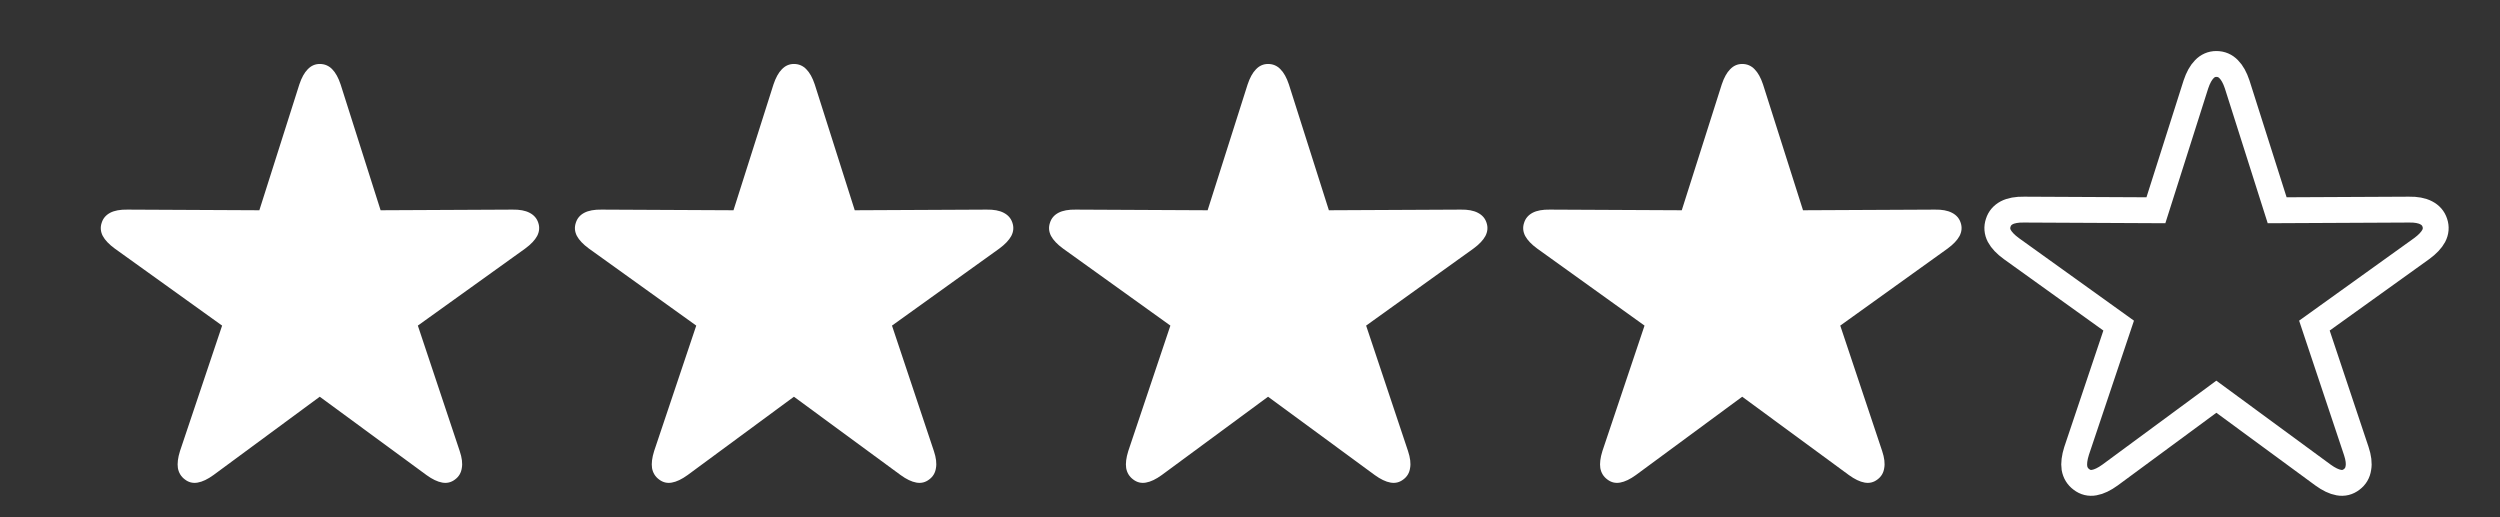 <svg xmlns="http://www.w3.org/2000/svg" width="58" height="12" viewBox="0 0 58 12" fill="none">
  <rect x="0" y="0" width="58" height="12" fill="#333333" stroke="none"/>
  <!-- 4 filled white stars -->
  <path d="M4.289 11.123C4.201 11.058 4.147 10.97 4.127 10.859C4.111 10.752 4.127 10.62 4.176 10.464L5.153 7.554L2.663 5.767C2.529 5.669 2.436 5.571 2.384 5.474C2.332 5.373 2.324 5.27 2.36 5.166C2.392 5.065 2.458 4.989 2.555 4.937C2.656 4.884 2.79 4.86 2.956 4.863L6.017 4.878L6.945 1.958C6.997 1.802 7.062 1.685 7.14 1.606C7.218 1.525 7.311 1.484 7.418 1.484C7.532 1.484 7.628 1.525 7.707 1.606C7.785 1.685 7.85 1.802 7.902 1.958L8.83 4.878L11.891 4.863C12.054 4.86 12.186 4.884 12.287 4.937C12.387 4.989 12.454 5.065 12.487 5.166C12.523 5.27 12.514 5.373 12.462 5.474C12.41 5.571 12.318 5.669 12.184 5.767L9.694 7.554L10.665 10.464C10.718 10.62 10.734 10.752 10.714 10.859C10.698 10.97 10.646 11.058 10.558 11.123C10.47 11.191 10.371 11.216 10.26 11.196C10.15 11.177 10.027 11.118 9.894 11.021L7.418 9.204L4.953 11.021C4.819 11.118 4.697 11.177 4.586 11.196C4.476 11.216 4.376 11.191 4.289 11.123Z" fill="white"/>
  <path d="M15.289 11.123C15.201 11.058 15.147 10.97 15.127 10.859C15.111 10.752 15.127 10.62 15.176 10.464L16.153 7.554L13.663 5.767C13.529 5.669 13.436 5.571 13.384 5.474C13.332 5.373 13.324 5.27 13.36 5.166C13.392 5.065 13.457 4.989 13.555 4.937C13.656 4.884 13.79 4.86 13.956 4.863L17.017 4.878L17.945 1.958C17.997 1.802 18.062 1.685 18.14 1.606C18.218 1.525 18.311 1.484 18.419 1.484C18.532 1.484 18.628 1.525 18.706 1.606C18.785 1.685 18.85 1.802 18.902 1.958L19.83 4.878L22.891 4.863C23.054 4.86 23.186 4.884 23.287 4.937C23.387 4.989 23.454 5.065 23.487 5.166C23.523 5.27 23.515 5.373 23.462 5.474C23.41 5.571 23.317 5.669 23.184 5.767L20.694 7.554L21.666 10.464C21.718 10.62 21.734 10.752 21.714 10.859C21.698 10.97 21.646 11.058 21.558 11.123C21.47 11.191 21.371 11.216 21.26 11.196C21.15 11.177 21.027 11.118 20.894 11.021L18.419 9.204L15.953 11.021C15.819 11.118 15.697 11.177 15.586 11.196C15.476 11.216 15.377 11.191 15.289 11.123Z" fill="white"/>
  <path d="M26.289 11.123C26.201 11.058 26.147 10.97 26.127 10.859C26.111 10.752 26.127 10.62 26.176 10.464L27.153 7.554L24.663 5.767C24.529 5.669 24.436 5.571 24.384 5.474C24.332 5.373 24.324 5.27 24.36 5.166C24.392 5.065 24.457 4.989 24.555 4.937C24.656 4.884 24.79 4.86 24.956 4.863L28.017 4.878L28.945 1.958C28.997 1.802 29.062 1.685 29.14 1.606C29.218 1.525 29.311 1.484 29.419 1.484C29.532 1.484 29.628 1.525 29.706 1.606C29.785 1.685 29.85 1.802 29.902 1.958L30.83 4.878L33.891 4.863C34.054 4.86 34.186 4.884 34.287 4.937C34.388 4.989 34.454 5.065 34.487 5.166C34.523 5.27 34.514 5.373 34.462 5.474C34.41 5.571 34.318 5.669 34.184 5.767L31.694 7.554L32.666 10.464C32.718 10.62 32.734 10.752 32.714 10.859C32.698 10.97 32.646 11.058 32.558 11.123C32.47 11.191 32.371 11.216 32.26 11.196C32.15 11.177 32.028 11.118 31.894 11.021L29.419 9.204L26.953 11.021C26.819 11.118 26.697 11.177 26.586 11.196C26.476 11.216 26.377 11.191 26.289 11.123Z" fill="white"/>
  <path d="M37.289 11.123C37.201 11.058 37.147 10.97 37.127 10.859C37.111 10.752 37.127 10.62 37.176 10.464L38.153 7.554L35.663 5.767C35.529 5.669 35.436 5.571 35.384 5.474C35.332 5.373 35.324 5.27 35.36 5.166C35.392 5.065 35.458 4.989 35.555 4.937C35.656 4.884 35.79 4.86 35.956 4.863L39.017 4.878L39.945 1.958C39.997 1.802 40.062 1.685 40.14 1.606C40.218 1.525 40.311 1.484 40.419 1.484C40.532 1.484 40.628 1.525 40.706 1.606C40.785 1.685 40.85 1.802 40.902 1.958L41.83 4.878L44.891 4.863C45.054 4.86 45.186 4.884 45.287 4.937C45.388 4.989 45.454 5.065 45.487 5.166C45.523 5.27 45.514 5.373 45.462 5.474C45.41 5.571 45.318 5.669 45.184 5.767L42.694 7.554L43.666 10.464C43.718 10.62 43.734 10.752 43.714 10.859C43.698 10.97 43.646 11.058 43.558 11.123C43.47 11.191 43.371 11.216 43.26 11.196C43.15 11.177 43.028 11.118 42.894 11.021L40.419 9.204L37.953 11.021C37.819 11.118 37.697 11.177 37.586 11.196C37.476 11.216 37.377 11.191 37.289 11.123Z" fill="white"/>
  
  <!-- 5th star - transparent fill, white stroke -->
  <path d="M48.289 11.123C48.201 11.058 48.147 10.97 48.127 10.859C48.111 10.752 48.127 10.62 48.176 10.464L49.153 7.554L46.663 5.767C46.529 5.669 46.436 5.571 46.384 5.474C46.332 5.373 46.324 5.27 46.36 5.166C46.392 5.065 46.458 4.989 46.555 4.937C46.656 4.884 46.79 4.86 46.956 4.863L50.017 4.878L50.945 1.958C50.997 1.802 51.062 1.685 51.14 1.606C51.218 1.525 51.311 1.484 51.419 1.484C51.532 1.484 51.628 1.525 51.706 1.606C51.785 1.685 51.85 1.802 51.902 1.958L52.83 4.878L55.891 4.863C56.054 4.86 56.186 4.884 56.287 4.937C56.388 4.989 56.454 5.065 56.487 5.166C56.523 5.27 56.514 5.373 56.462 5.474C56.41 5.571 56.318 5.669 56.184 5.767L53.694 7.554L54.666 10.464C54.718 10.62 54.734 10.752 54.714 10.859C54.698 10.97 54.646 11.058 54.558 11.123C54.47 11.191 54.371 11.216 54.26 11.196C54.15 11.177 54.028 11.118 53.894 11.021L51.419 9.204L48.953 11.021C48.819 11.118 48.697 11.177 48.586 11.196C48.476 11.216 48.377 11.191 48.289 11.123Z"
        fill="transparent"
        stroke="white"
        stroke-width="0.6"/>
</svg>